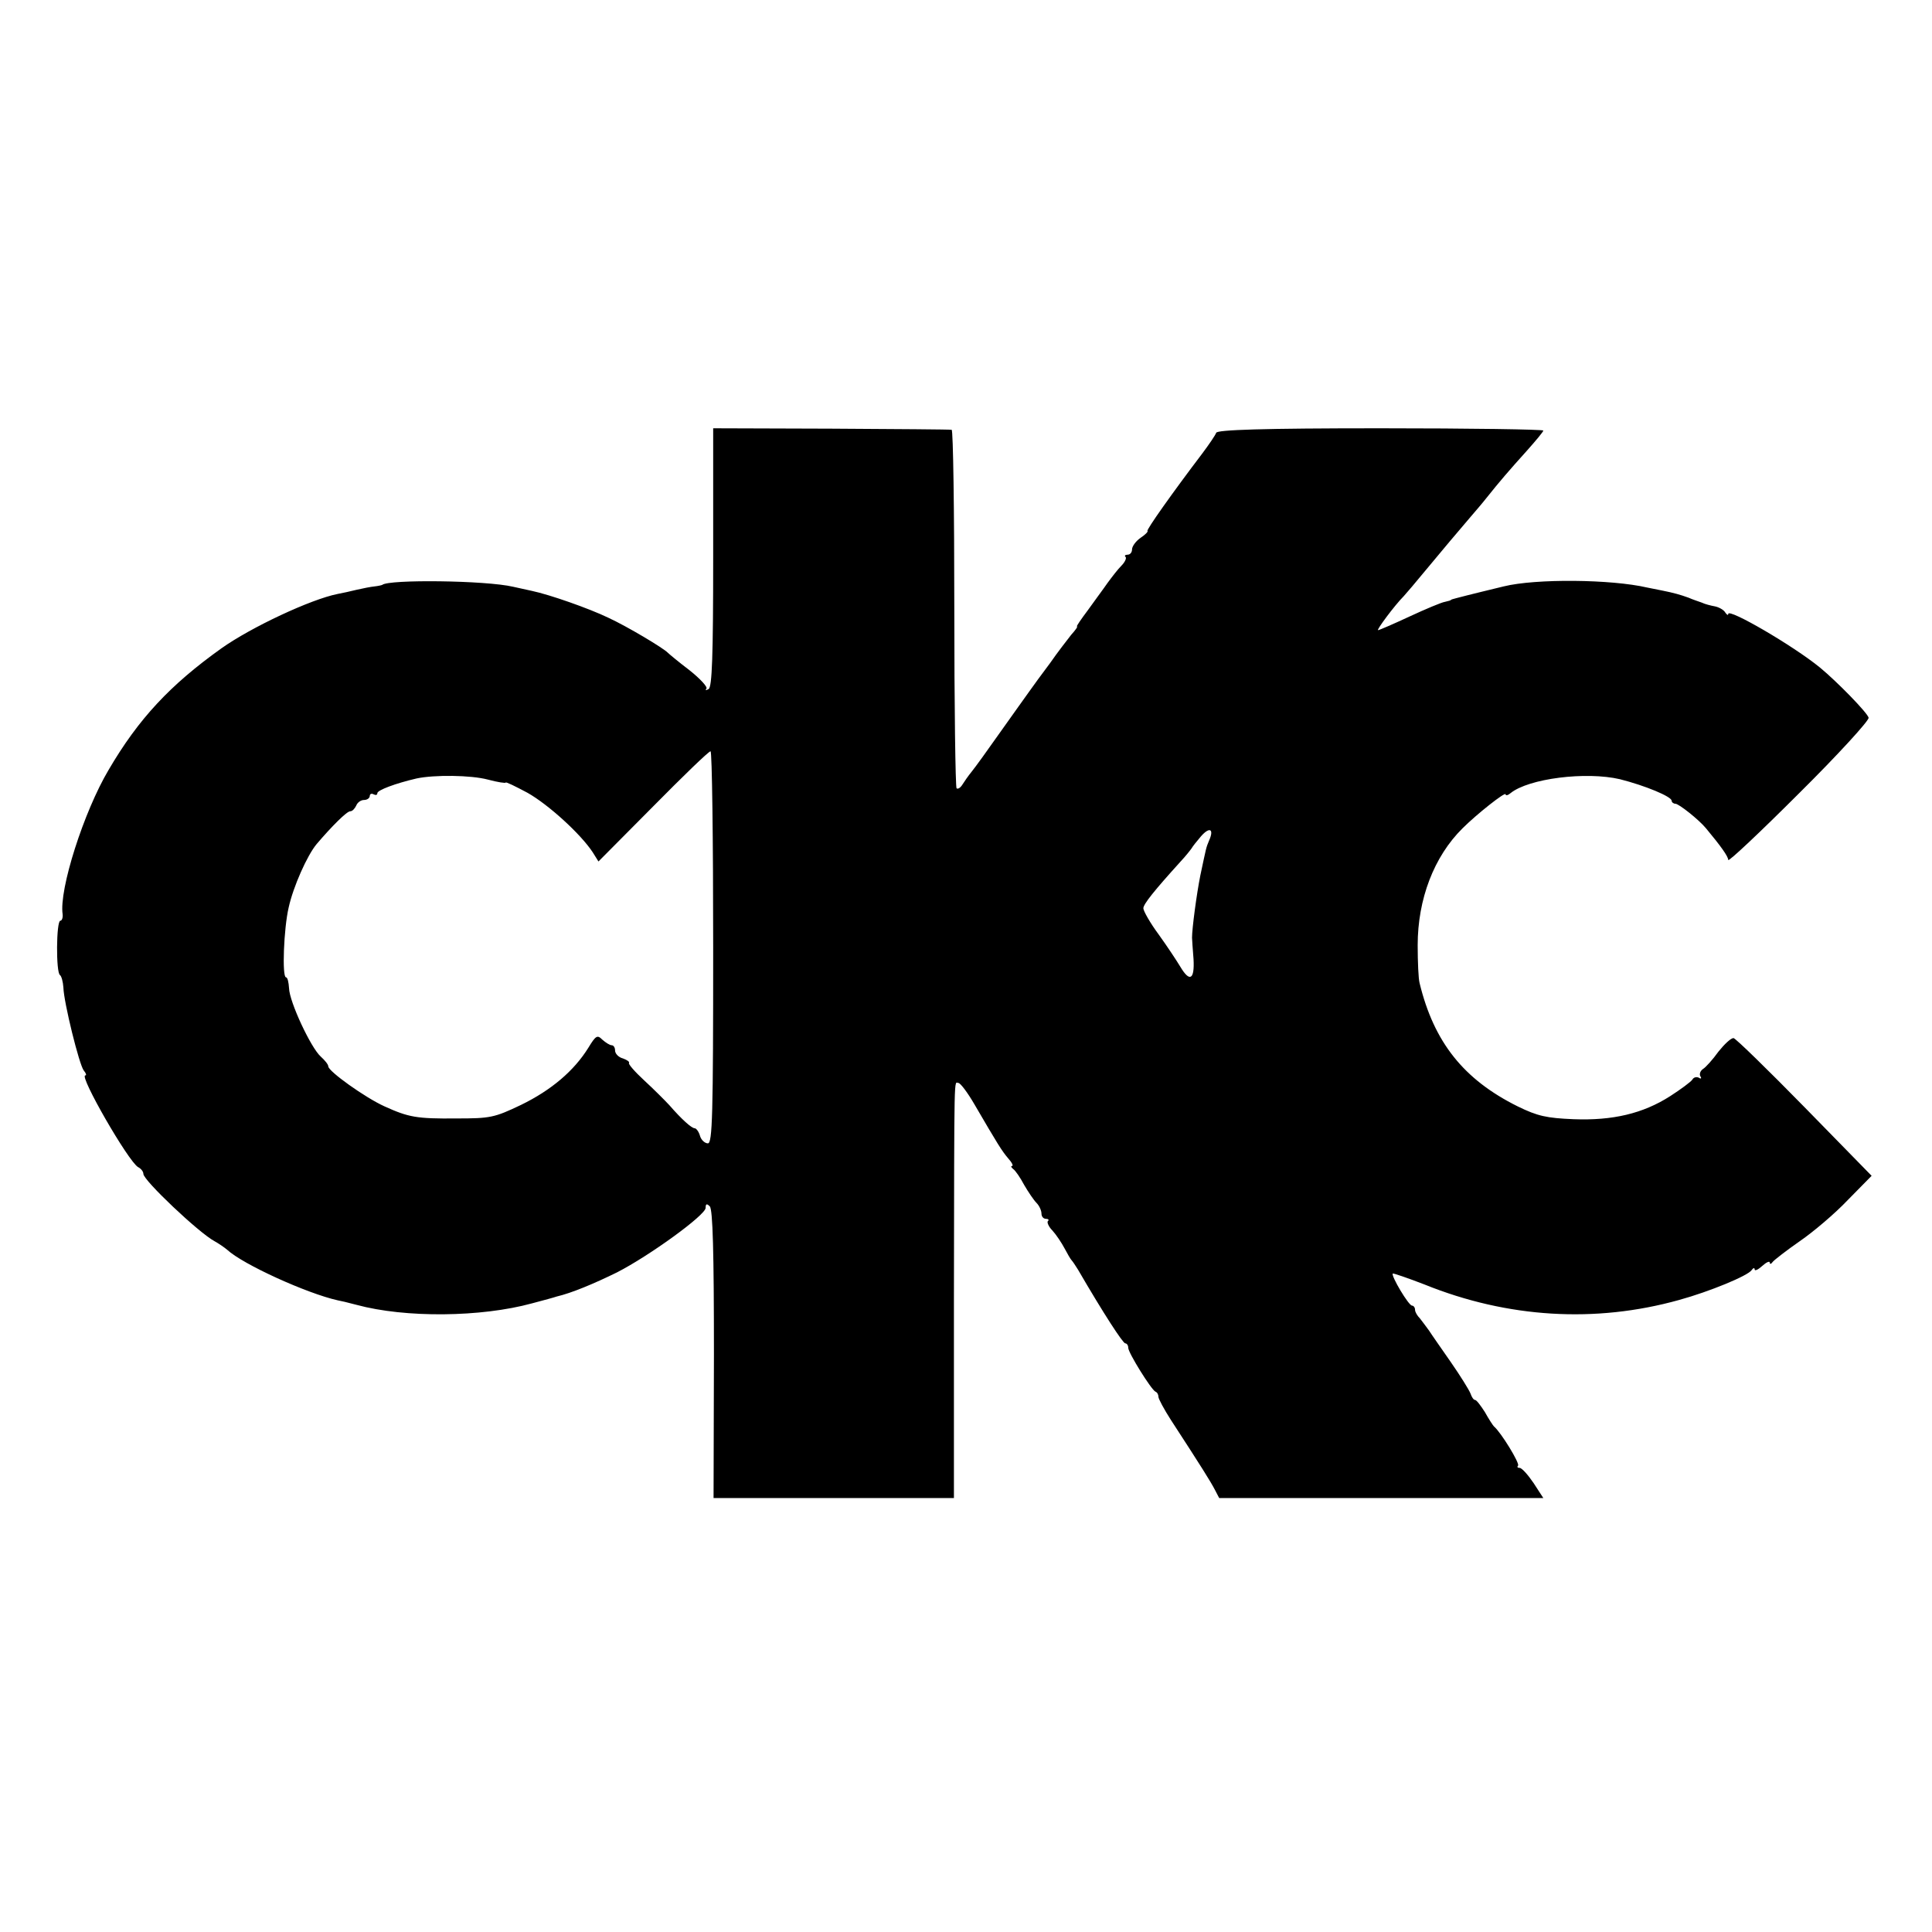 <svg version="1" xmlns="http://www.w3.org/2000/svg" width="682.667" height="682.667" viewBox="0 0 512 512"><path d="M189 147.7c0 26.3-.3 34.3-1.2 34.9-.7.4-1 .4-.6-.1.4-.4-1.6-2.6-4.5-4.9-2.9-2.2-5.4-4.3-5.7-4.6-1.1-1.2-10.8-7-15.8-9.3-5.2-2.5-15.5-6.1-20.2-7.1-1.4-.3-3.6-.8-5-1.1-7.2-1.7-33-2-34.7-.5-.2.1-1.1.3-2 .4-1 .1-3.1.5-4.8.9-1.6.4-3.9.9-5 1.1-7.1 1.4-22.9 8.8-30.8 14.4-13.6 9.7-22 18.7-29.9 32.2-6.6 11.1-13.2 31.8-12.2 38.3.1.9-.2 1.7-.6 1.7-1.1 0-1.2 13.8-.1 14.4.4.3.8 1.8.9 3.3.1 3.9 4.2 20.5 5.4 22 .6.7.8 1.3.4 1.3-1.7 0 11.4 22.8 14 24.3.8.4 1.4 1.2 1.4 1.8 0 1.7 14.7 15.6 18.8 17.8 1.1.6 2.7 1.7 3.4 2.3 4.2 3.9 21.2 11.6 29.3 13.4.6.1 2.8.6 5 1.2 12.9 3.5 33 3.3 46.5-.4 3-.8 6-1.6 6.5-1.8 3.9-.9 9.9-3.4 16-6.4 8.6-4.4 23.5-15.2 23.5-17.1 0-1.1.3-1.2 1.1-.4.8.8 1.1 12.2 1.1 39.2l-.1 38.1h63.7v-52.8c.1-62.3 0-57.2 1.2-57.2.5 0 2.4 2.5 4.2 5.6 6.3 10.8 7.3 12.4 9 14.4 1 1.1 1.4 2 1 2-.4 0-.2.4.3.8.6.4 1.9 2.3 2.9 4.2 1.1 1.9 2.6 4.1 3.3 4.8.7.7 1.3 2 1.3 2.8 0 .8.5 1.4 1.2 1.4.6 0 .9.3.5.6-.3.3.2 1.5 1.2 2.5 1 1.1 2.4 3.2 3.2 4.7.8 1.5 1.6 2.9 1.9 3.2.3.3 1 1.4 1.7 2.5 6.8 11.7 11.9 19.5 12.5 19.5.4 0 .8.5.8 1.2 0 1.3 6.1 11.1 7.2 11.6.5.2.8.8.8 1.4 0 .5 1.5 3.3 3.3 6.1 8.2 12.6 10.5 16.3 11.6 18.4l1.2 2.3H409l-2.6-4c-1.5-2.2-3.1-4-3.7-4-.6 0-.7-.3-.4-.6.5-.6-4.5-8.8-6.4-10.4-.3-.3-1.4-2-2.4-3.8-1.1-1.7-2.2-3.2-2.6-3.2-.4 0-.9-.8-1.2-1.7-.4-1-2.7-4.7-5.2-8.3-2.5-3.6-5.1-7.3-5.8-8.4-.7-1-1.8-2.4-2.4-3.2-.7-.7-1.3-1.7-1.3-2.3 0-.6-.4-1.1-.8-1.1-.9 0-5.6-7.9-5.1-8.5.2-.1 4 1.2 8.4 2.9 22 8.9 45.3 10.3 67.5 4.1 8-2.2 18.2-6.4 19.2-7.9.4-.6.8-.7.8-.2 0 .5.9.1 2-.9s2-1.4 2-.9c0 .5.4.4.8-.2.4-.5 3.6-3 7.2-5.5 3.5-2.4 9.3-7.3 12.7-10.9l6.3-6.4-17.8-18.2c-9.7-9.9-18.2-18.2-18.8-18.3-.7 0-2.4 1.6-4 3.6-1.5 2.1-3.4 4.2-4.1 4.6-.7.5-1 1.3-.7 1.9.4.6.2.8-.4.4-.6-.3-1.4-.1-1.7.5-.4.6-3.1 2.6-5.9 4.4-7.2 4.6-15.2 6.5-25.6 6.1-7.1-.3-9.5-.8-14.8-3.4-14.3-7.1-22.2-17-26-32.7-.3-1.1-.5-5.6-.5-10 0-12.2 4.3-23.5 11.9-31 3.7-3.7 11.4-9.8 11.4-9 0 .4.6.3 1.3-.3 4.8-3.9 20-5.8 29-3.7 6.7 1.7 13.7 4.6 13.7 5.7 0 .4.5.8 1 .8.9 0 6.2 4.2 8.1 6.5 4 4.8 5.9 7.5 5.9 8.4 0 .6 8.4-7.3 18.7-17.6 10.4-10.3 18.7-19.4 18.5-20.1-.3-1.3-8.4-9.6-12.9-13.3-7.1-5.8-24.3-15.8-24.3-14.2 0 .5-.4.2-.8-.4-.4-.7-1.7-1.4-2.7-1.6-1.1-.2-2.7-.6-3.5-1-.8-.3-2.4-.8-3.5-1.3-2.2-.8-4-1.3-7-1.9-1.1-.2-2.9-.6-4-.8-9.5-2.2-29.5-2.4-38-.3-2.1.5-9.9 2.4-12.5 3.1-.8.2-1.5.4-1.5.5 0 .1-.7.3-1.6.5-.8.1-5.1 1.9-9.4 3.9-4.3 2-8 3.6-8.3 3.6-.5 0 4.4-6.6 6.8-9 .8-.9 3.3-3.8 5.5-6.5 4.8-5.8 9.2-11 12.2-14.5 1.2-1.4 3.1-3.6 4.2-5 3.5-4.4 6.1-7.4 10.6-12.4 2.5-2.8 4.5-5.2 4.5-5.5 0-.3-19.4-.6-43.2-.6-31.1 0-43.3.4-43.5 1.2-.2.6-1.9 3.1-3.7 5.5-7.9 10.4-14.9 20.3-14.5 20.5.2.2-.6 1-1.8 1.8-1.3.9-2.3 2.3-2.3 3.1 0 .8-.5 1.4-1.2 1.4-.6 0-.9.3-.5.6.3.3-.2 1.4-1.1 2.3-1 1-2.6 3.1-3.7 4.6-1.1 1.6-3.5 4.8-5.2 7.2-1.8 2.4-3.1 4.3-2.9 4.3.3 0-.4 1-1.5 2.2-1 1.3-3.6 4.6-5.6 7.5-2.1 2.8-4.6 6.2-5.5 7.5-.9 1.3-4.4 6.1-7.7 10.8-3.3 4.7-6.7 9.4-7.6 10.5-.9 1.1-2 2.7-2.5 3.5-.5.8-1.2 1.2-1.5.9-.3-.4-.6-21.8-.6-47.8 0-25.9-.3-47.1-.7-47.2-.4-.1-14.8-.2-32-.3l-31.2-.1v34.2zm0 103.3c0 44.5-.2 52-1.4 52-.8 0-1.8-.9-2.1-2-.3-1.1-1-2-1.4-2-.8 0-3.4-2.3-6.7-6.1-1.2-1.3-4.2-4.3-6.7-6.6s-4.3-4.4-4-4.6c.2-.3-.5-.8-1.6-1.2-1.2-.3-2.1-1.3-2.1-2.1s-.4-1.4-.9-1.4-1.6-.7-2.5-1.5c-1.3-1.3-1.7-1.1-3.7 2.2-3.8 6.1-9.8 11.2-17.8 15.1-7.1 3.4-8.2 3.6-17.1 3.6-10.6.1-12.7-.3-19.1-3.2-5.1-2.3-14.9-9.3-14.9-10.6 0-.5-.9-1.6-2-2.6-2.6-2.3-8.3-14.5-8.4-18.1-.1-1.6-.4-2.9-.8-2.9-1.1 0-.6-13 .7-18.5 1.2-5.5 4.9-13.8 7.4-16.8 4-4.7 8-8.7 8.9-8.7.6 0 1.2-.7 1.6-1.5.3-.8 1.2-1.5 2.1-1.5.8 0 1.5-.5 1.5-1.1 0-.5.5-.7 1-.4.6.3 1 .2 1-.3 0-.8 4.8-2.6 10.4-3.9 4.7-1 14.4-.9 18.9.3 2.6.7 4.7 1 4.7.8 0-.3 2.6 1 5.8 2.7 5.5 3.1 14.1 10.9 17.3 15.8l1.5 2.4 14.5-14.6c7.9-8 14.7-14.6 15.2-14.6.4-.1.7 23.3.7 51.9zm131.4-28.2c-.8 1.9-.7 1.7-2.3 9.2-1 5-2.2 14.1-2.2 16.5 0 .5.2 3.1.4 5.7.3 5.4-1 6.2-3.5 2-.9-1.5-3.4-5.3-5.7-8.5-2.3-3.1-4.1-6.3-4.1-7 0-1.1 3-4.8 9.7-12.2 1.6-1.7 2.9-3.4 3.1-3.7.2-.4 1.3-1.8 2.5-3.2 2.3-2.6 3.5-1.9 2.1 1.2z"/></svg>